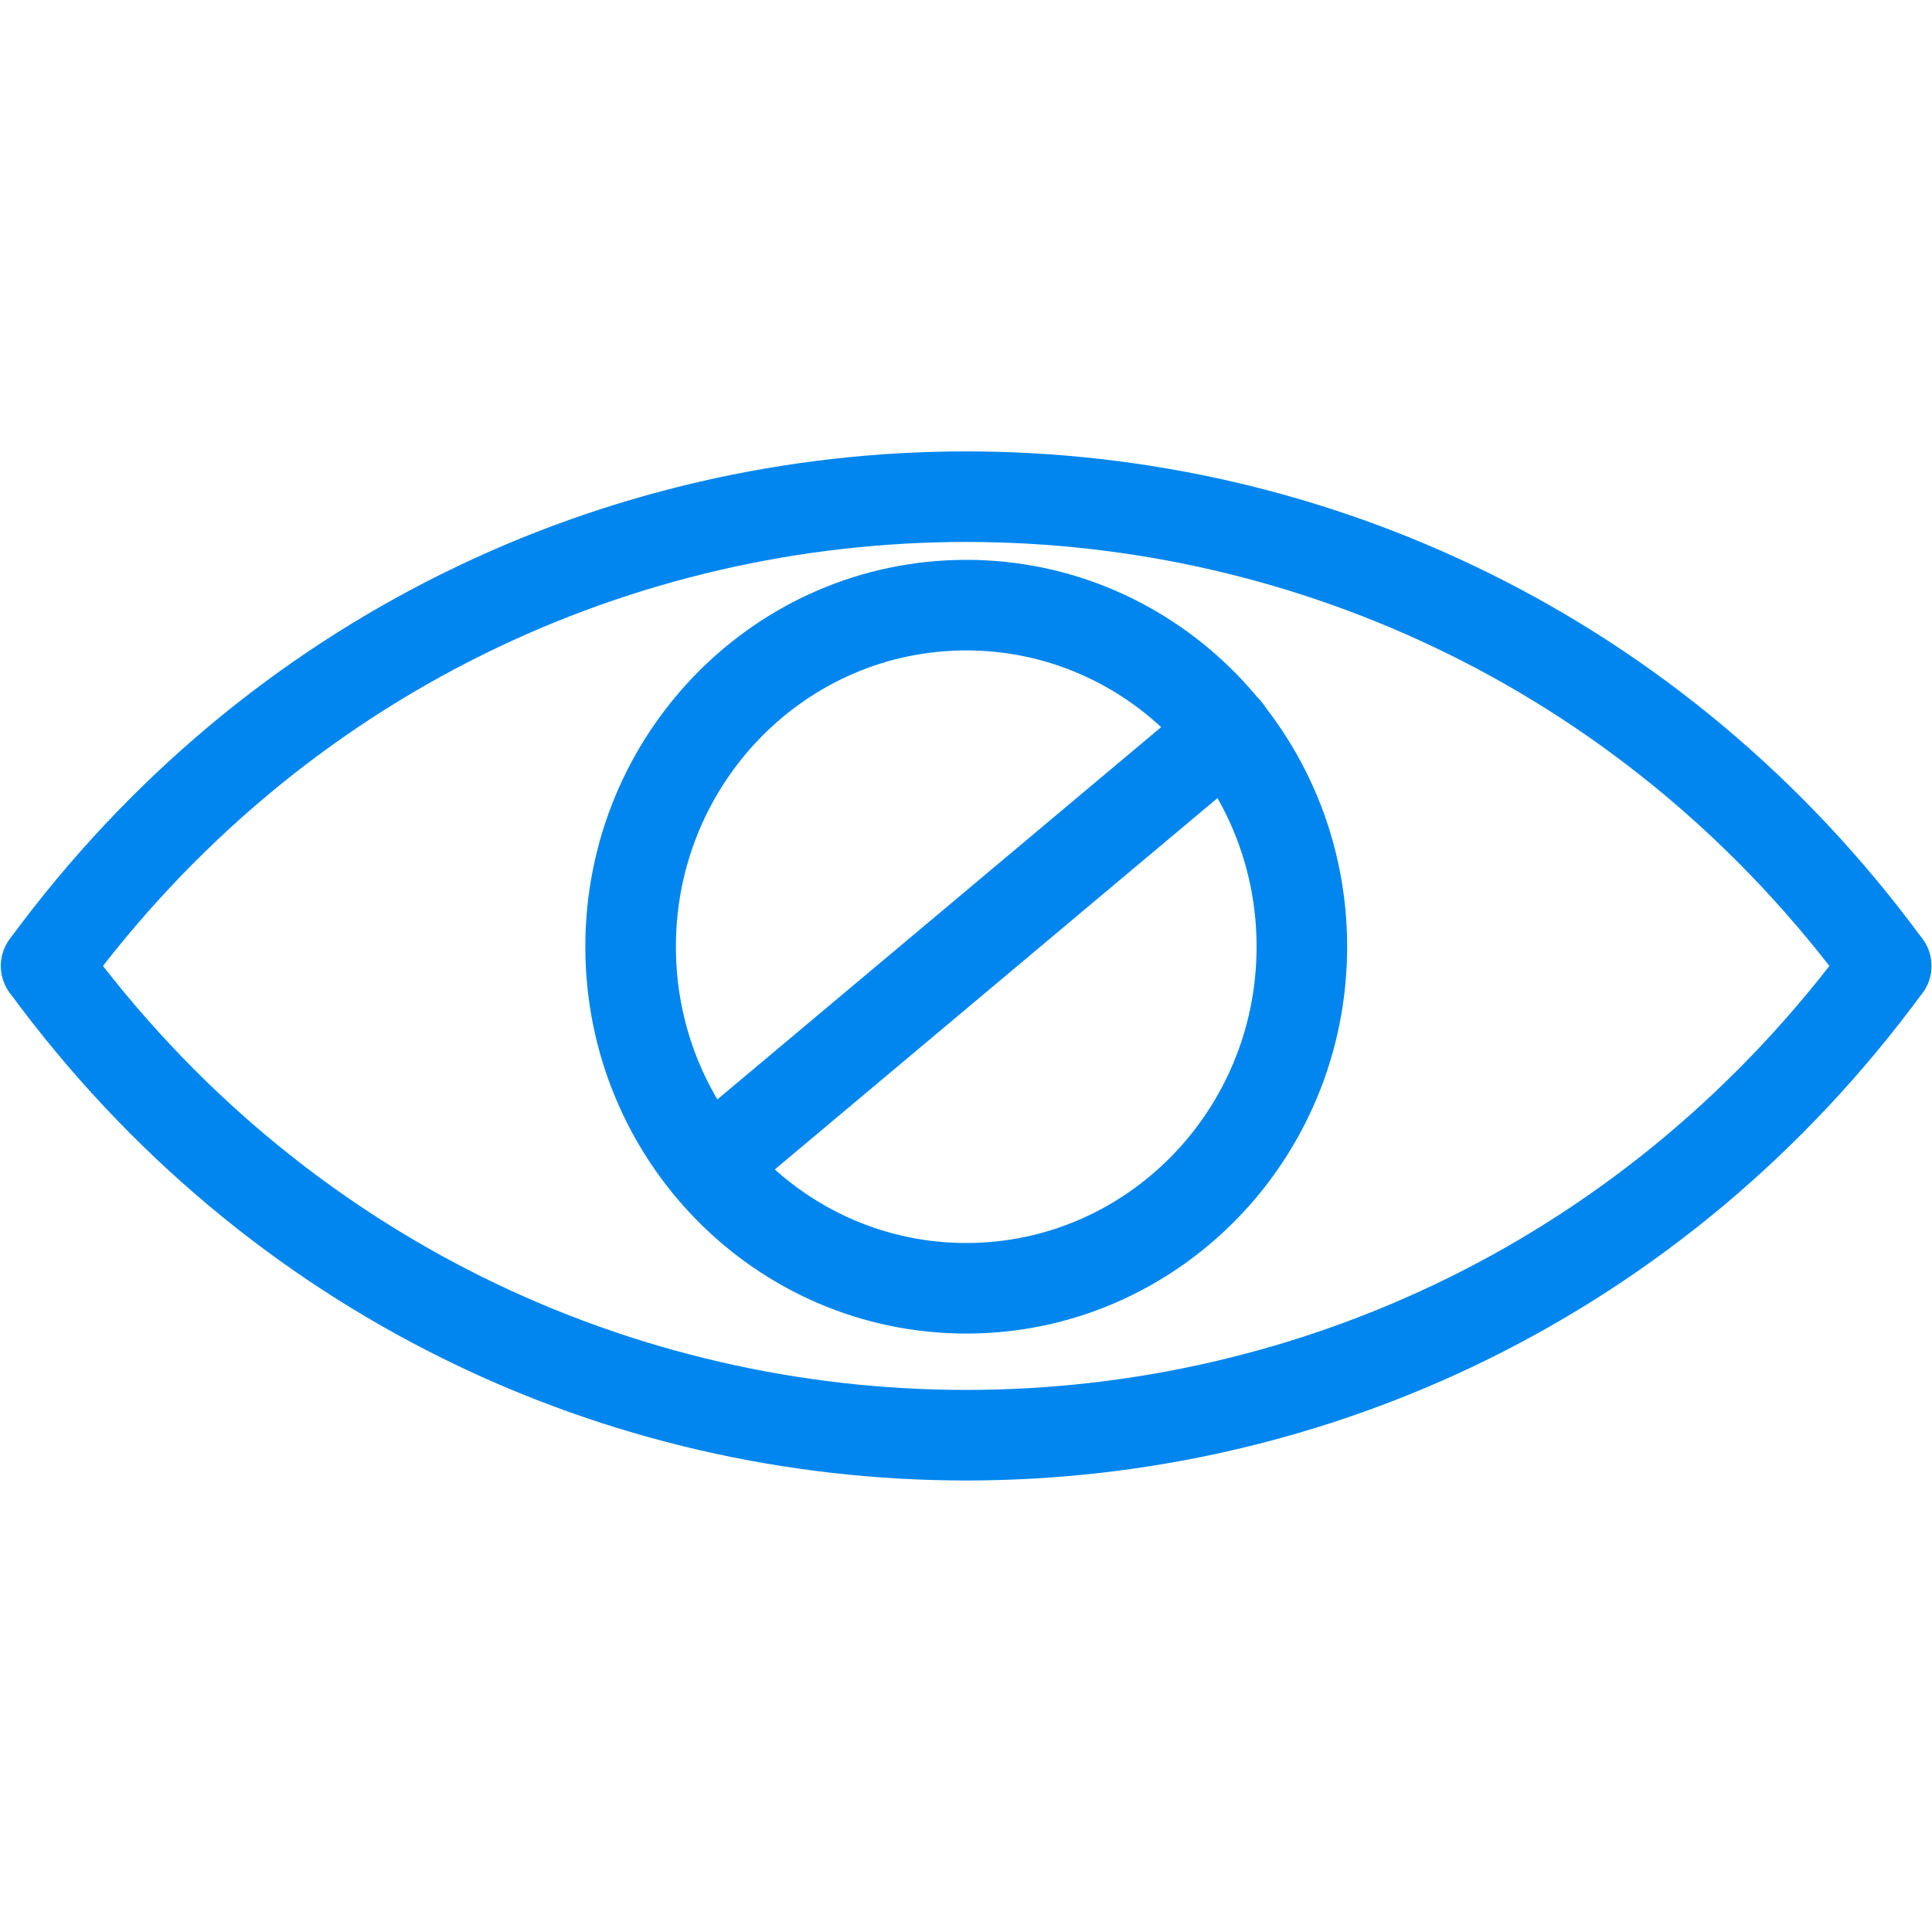 <svg width="32" height="32" viewBox="0 0 32 32" fill="none" xmlns="http://www.w3.org/2000/svg">
<path d="M16.004 21.338C19.074 21.338 21.563 18.805 21.563 15.681C21.563 12.556 19.074 10.023 16.004 10.023C12.934 10.023 10.445 12.556 10.445 15.681C10.445 18.805 12.934 21.338 16.004 21.338Z" stroke="#0086EE" stroke-width="1.5" stroke-miterlimit="10" stroke-linecap="round"/>
<path d="M0.766 15.998C8.372 5.636 23.634 5.636 31.24 15.998" stroke="#0086EE" stroke-width="1.5" stroke-miterlimit="10" stroke-linecap="round"/>
<path d="M31.24 16C23.634 26.362 8.372 26.362 0.766 16" stroke="#0086EE" stroke-width="1.5" stroke-miterlimit="10" stroke-linecap="round"/>
<path d="M11.742 19.306L20.321 12.109" stroke="#0086EE" stroke-width="1.5" stroke-miterlimit="10" stroke-linecap="round"/>
</svg>
